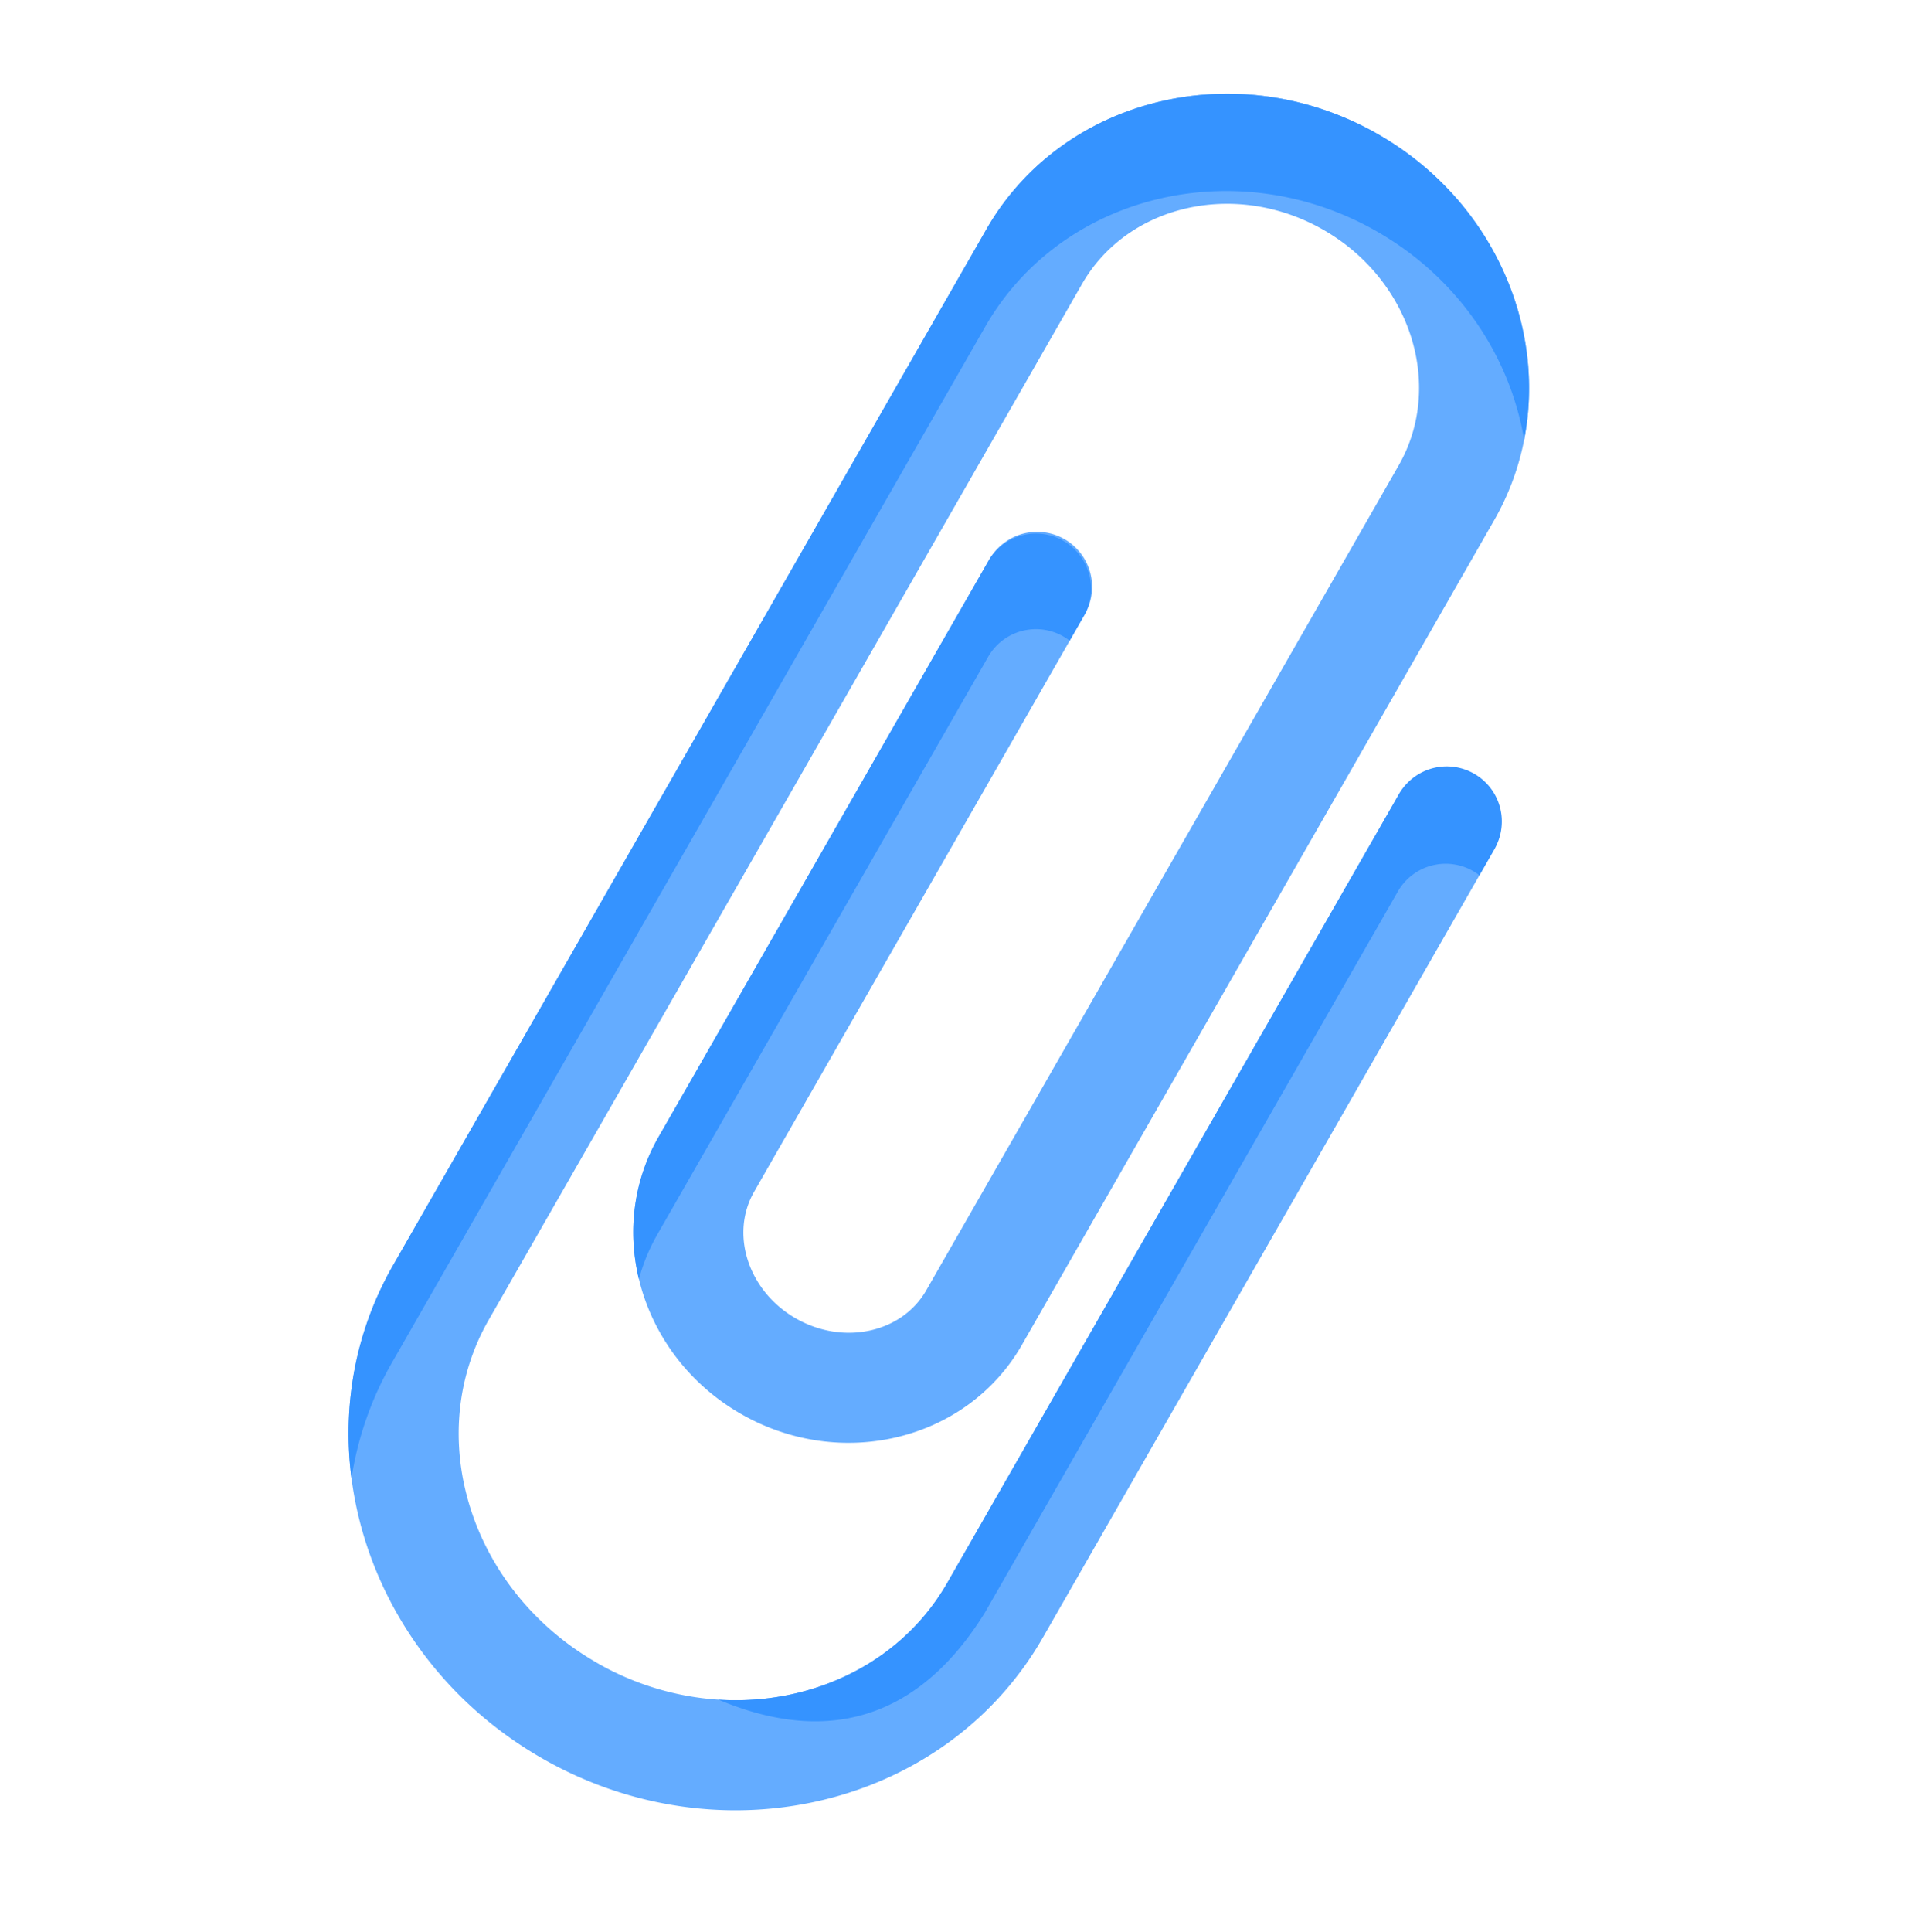 <svg width="76" height="77" fill="none" xmlns="http://www.w3.org/2000/svg"><g clip-path="url(#clip0_25424_65095)"><path d="M39.33 9.143L15.674 50.431c-3.866 6.748-1.2 15.564 5.944 19.652 7.145 4.09 16.102 1.928 19.968-4.82l17.405-30.377.603-1.053a2.196 2.196 0 00-3.81-2.181l-18.009 31.43c-1.845 3.22-5.423 4.897-9.124 4.661h-.001a11.162 11.162 0 01-4.849-1.468c-.024-.014-.047-.027-.07-.042-4.99-2.902-6.896-8.996-4.247-13.621l23.657-41.287c1.825-3.188 6.144-4.16 9.625-2.166 3.482 1.992 4.83 6.207 3.003 9.394L36.933 51.428c-.975 1.7-3.307 2.204-5.199 1.12-1.893-1.083-2.638-3.347-1.664-5.049l13.188-23.018a2.194 2.194 0 10-3.81-2.18L26.259 45.319c-2.178 3.801-.7 8.754 3.293 11.039 3.992 2.287 9.013 1.052 11.192-2.749l18.835-32.875c3.03-5.288.953-12.19-4.63-15.385-5.583-3.195-12.59-1.493-15.619 3.794z" fill="#64ACFF"/><path d="M43.255 24.481l-.604 1.054a2.197 2.197 0 00-3.249.643L26.214 49.196a7.572 7.572 0 00-.739 1.788c-.453-1.882-.232-3.898.781-5.666L39.444 22.3a2.197 2.197 0 013.811 2.181z" fill="#3593FF"/><path d="M54.947 5.349c4.503 2.577 6.724 7.566 5.825 12.174-.559-3.321-2.618-6.437-5.867-8.296-5.583-3.196-12.59-1.494-15.62 3.794L15.63 54.31a13.343 13.343 0 00-1.615 4.615c-.371-2.876.139-5.844 1.657-8.493L39.328 9.143c3.03-5.288 10.036-6.99 15.62-3.794zm.835 26.302l-18.008 31.43c-1.845 3.221-5.424 4.897-9.124 4.662 3.13 1.321 7.375 1.762 10.617-3.462L55.74 35.529a2.197 2.197 0 013.25-.643l.603-1.053a2.193 2.193 0 00-.814-2.996 2.197 2.197 0 00-2.997.814z" fill="#3593FF"/></g><defs><clipPath id="clip0_25424_65095"><path fill="#fff" transform="scale(-1 1) rotate(-74.799 1.343 79.637)" d="M0 0h61.814v61.814H0z"/></clipPath></defs></svg>
